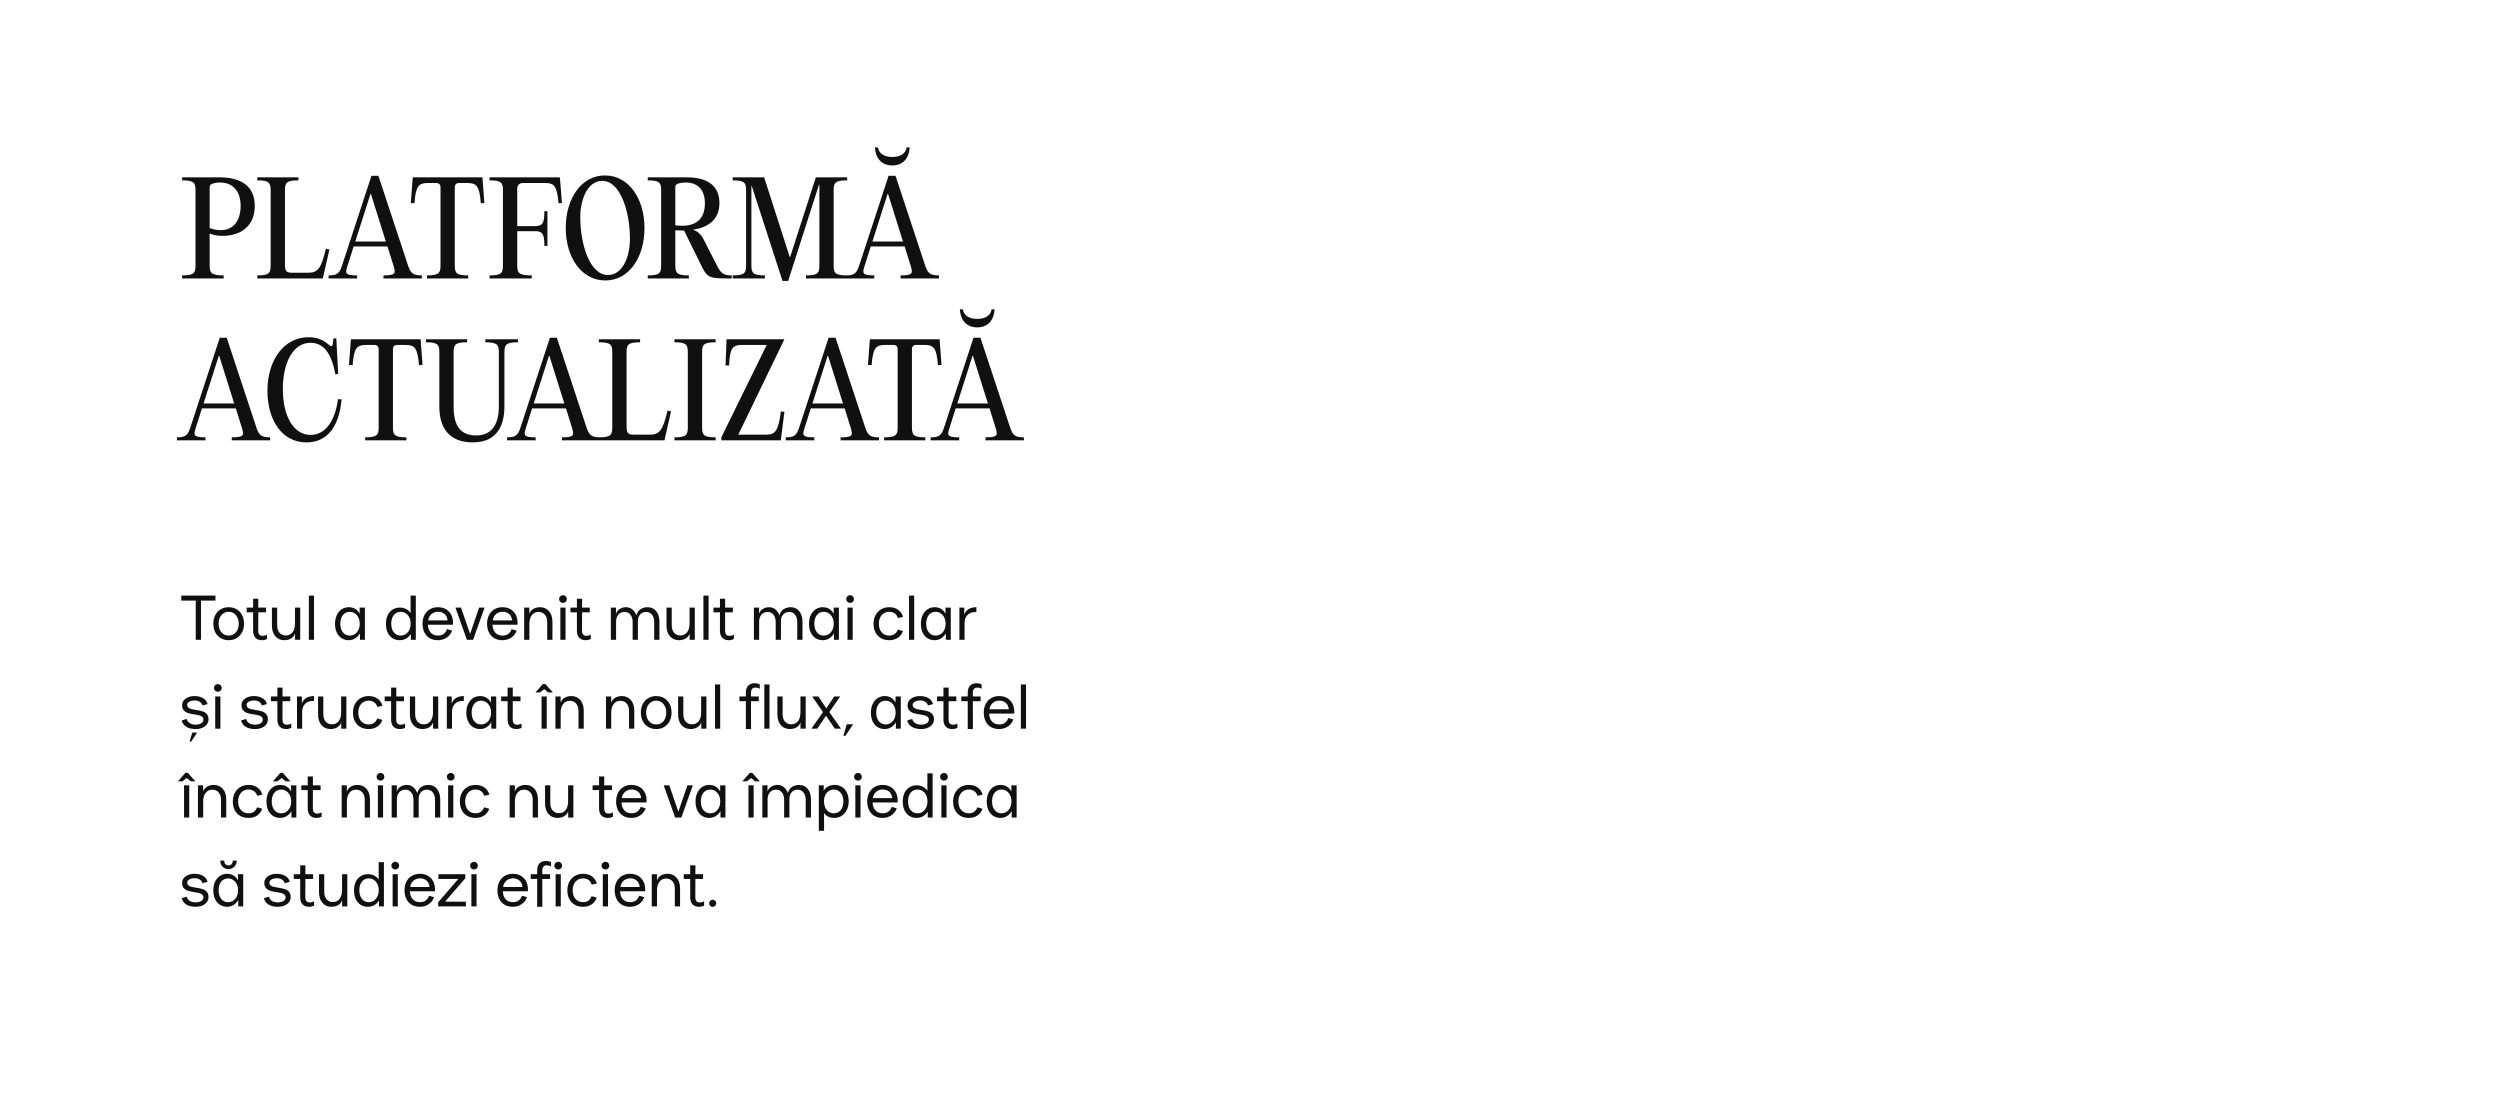 <?xml version="1.0" encoding="UTF-8"?> <svg xmlns="http://www.w3.org/2000/svg" width="1266" height="562" viewBox="0 0 1266 562" fill="none"><path d="M92.216 141V139.464C98.168 139.464 99 138.312 99 134.408V96.392C99 92.488 98.168 91.336 92.216 91.336V89.8H111.032C122.232 89.8 129.016 94.344 129.016 104.264C129.016 114.376 122.04 119.368 112.952 119.432C110.136 119.496 108.024 118.984 106.168 118.28V134.408C106.168 138.312 107.064 139.464 113.272 139.464V141H92.216ZM111.736 116.552C118.456 116.552 121.848 111.432 121.848 104.264C121.848 96.328 117.496 92.424 111.352 92.424C109.752 92.424 108.472 92.68 107.32 93.128C106.552 93.448 106.168 94.024 106.168 94.856V115.464C107.64 116.04 109.432 116.552 111.736 116.552ZM151.143 89.8V91.336C145.127 91.336 144.295 92.488 144.295 96.392V133.896C144.295 137.48 145.062 138.12 148.263 138.12H156.007C160.807 138.12 162.663 136.2 165.031 125.896L166.823 126.344L163.879 139.208L163.495 141H130.279V139.464C136.231 139.464 137.062 138.312 137.062 134.408V96.392C137.062 92.488 136.231 91.336 130.279 91.336V89.8H151.143ZM191.621 89.032L206.725 134.728C208.069 138.632 209.477 139.464 213.637 139.464V141H194.181V139.464C200.389 139.464 200.453 138.44 199.301 134.664L196.229 124.808H179.077L175.941 134.728C174.725 138.44 174.789 139.464 180.869 139.464V141H166.404V139.464C170.437 139.464 171.845 138.632 173.125 134.728L188.101 89.032H191.621ZM187.589 98.248L179.909 122.312H195.397L187.845 98.248H187.589ZM220.896 92.68H216.736C212.064 92.68 210.528 94.088 209.888 102.92L208.032 102.792L208.864 91.72L209.056 89.8H244.319L244.448 91.72L245.28 102.792L243.488 102.92C242.784 94.088 241.312 92.68 236.576 92.68H232.416C231.072 92.68 230.304 93.448 230.304 94.856V134.408C230.304 138.312 231.136 139.464 237.088 139.464V141H216.224V139.464C222.24 139.464 223.072 138.312 223.072 134.408V94.856C223.072 93.448 222.304 92.68 220.896 92.68ZM283.488 89.8L283.68 91.72L284.576 102.792L282.847 102.92C282.08 94.088 280.608 92.68 276.064 92.68H264.928C262.944 92.68 261.92 93.768 261.92 95.688V114.504H270.624C274.528 114.504 275.68 113.544 275.68 106.952H277.216V124.552H275.68C275.68 117.96 274.528 117.064 270.624 117.064H261.92V134.408C261.92 138.312 262.816 139.464 269.28 139.464V141H247.904V139.464C253.856 139.464 254.688 138.312 254.688 134.408V96.392C254.688 92.488 253.856 91.336 247.904 91.336V89.8H283.488ZM306.522 142.024C294.426 142.024 286.49 130.312 286.49 115.4C286.49 100.488 294.426 88.84 306.33 88.84C318.426 88.84 326.362 100.616 326.362 115.464C326.362 130.44 318.49 142.024 306.522 142.024ZM307.866 139.272C315.162 139.272 319.002 130.376 319.002 120.84C319.002 107.336 314.202 91.592 304.986 91.592C297.754 91.592 293.85 100.552 293.85 109.96C293.85 123.592 298.586 139.272 307.866 139.272ZM357.405 123.4L362.845 134.024C364.829 137.928 365.853 139.464 370.525 139.464V141H367.389C358.877 141 357.789 140.168 354.781 133.704L346.397 116.744H345.437C344.221 116.744 343.069 116.68 341.981 116.616V134.408C341.981 138.312 342.877 139.464 348.829 139.464V141H328.029V139.464C333.981 139.464 334.812 138.312 334.812 134.408V96.392C334.812 92.488 333.981 91.336 328.029 91.336V89.8H347.741C359.197 89.8 364.317 94.728 364.317 102.856C364.317 111.432 358.365 115.208 350.877 116.36C353.437 117.128 355.165 118.536 357.405 123.4ZM341.981 94.792V114.12C343.133 114.248 344.349 114.312 345.628 114.312C352.157 114.312 356.957 111.112 356.957 103.048C356.957 96.072 353.373 92.424 347.165 92.424C345.821 92.424 344.477 92.616 343.133 93.064C342.301 93.384 341.981 94.024 341.981 94.792ZM386.965 89.8L399.957 130.248H400.085L413.141 89.8H429.013V91.336C422.997 91.336 422.165 92.488 422.165 96.392V134.408C422.165 138.312 422.997 139.464 429.013 139.464V141H408.149V139.464C414.101 139.464 414.933 138.312 414.933 134.408V93.512H414.741L399.125 142.28H396.245L380.693 94.152H380.501V134.408C380.501 138.312 381.397 139.464 387.349 139.464V141H371.029V139.464C376.981 139.464 377.812 138.312 377.812 134.408V96.392C377.812 92.488 376.981 91.336 371.029 91.336V89.8H386.965ZM451.896 83.784C446.84 83.784 443.448 80.648 443.064 74.632H444.6C445.048 77.768 447.864 79.496 451.896 79.496C455.928 79.496 458.68 77.768 459.128 74.632H460.664C460.28 80.648 456.888 83.784 451.896 83.784ZM453.496 89.032L468.6 134.728C469.944 138.632 471.352 139.464 475.512 139.464V141H456.056V139.464C462.264 139.464 462.328 138.44 461.176 134.664L458.104 124.808H440.952L437.816 134.728C436.6 138.44 436.664 139.464 442.744 139.464V141H428.279V139.464C432.312 139.464 433.72 138.632 435 134.728L449.976 89.032H453.496ZM449.464 98.248L441.784 122.312H457.272L449.72 98.248H449.464ZM114.808 171.032L129.912 216.728C131.256 220.632 132.664 221.464 136.824 221.464V223H117.368V221.464C123.576 221.464 123.64 220.44 122.488 216.664L119.416 206.808H102.264L99.128 216.728C97.912 220.44 97.976 221.464 104.056 221.464V223H89.592V221.464C93.624 221.464 95.032 220.632 96.312 216.728L111.288 171.032H114.808ZM110.776 180.248L103.096 204.312H118.584L111.032 180.248H110.776ZM135.428 197.848C135.428 182.424 143.748 170.776 156.164 170.776C160.26 170.776 163.716 171.928 166.66 174.744C167.62 175.64 168.388 175.384 168.516 174.168L168.836 171.352H170.308L171.268 189.464H169.796C168.004 179.352 164.1 173.592 157.316 173.592C148.356 173.592 143.236 183.64 143.236 197.016C143.236 210.456 148.484 220.248 157.316 220.248C165.124 220.248 169.796 212.504 171.14 202.2H172.996C171.78 215.576 166.083 224.024 155.204 224.024C142.532 224.024 135.428 212.44 135.428 197.848ZM189.583 174.68H185.423C180.751 174.68 179.215 176.088 178.575 184.92L176.719 184.792L177.551 173.72L177.743 171.8H213.007L213.135 173.72L213.967 184.792L212.175 184.92C211.471 176.088 209.999 174.68 205.263 174.68H201.103C199.759 174.68 198.991 175.448 198.991 176.856V216.408C198.991 220.312 199.823 221.464 205.775 221.464V223H184.911V221.464C190.927 221.464 191.759 220.312 191.759 216.408V176.856C191.759 175.448 190.991 174.68 189.583 174.68ZM239.439 224.024C227.087 224.024 222.479 216.216 222.479 205.912V178.392C222.479 174.488 221.647 173.336 215.695 173.336V171.8H236.559V173.336C230.543 173.336 229.711 174.488 229.711 178.392V205.912C229.711 216.28 233.679 220.504 241.167 220.504C248.271 220.504 252.623 215.896 252.623 205.72V178.392C252.623 174.488 251.727 173.336 245.775 173.336V171.8H262.287V173.336C256.335 173.336 255.439 174.488 255.439 178.392V205.72C255.439 215.128 251.983 224.024 239.439 224.024ZM281.996 171.032L297.1 216.728C298.444 220.632 299.852 221.464 304.012 221.464V223H284.556V221.464C290.764 221.464 290.828 220.44 289.676 216.664L286.604 206.808H269.452L266.316 216.728C265.1 220.44 265.164 221.464 271.244 221.464V223H256.779V221.464C260.812 221.464 262.22 220.632 263.5 216.728L278.476 171.032H281.996ZM277.964 180.248L270.284 204.312H285.772L278.22 180.248H277.964ZM324.143 171.8V173.336C318.127 173.336 317.295 174.488 317.295 178.392V215.896C317.295 219.48 318.062 220.12 321.263 220.12H329.007C333.807 220.12 335.663 218.2 338.031 207.896L339.823 208.344L336.879 221.208L336.495 223H303.279V221.464C309.231 221.464 310.062 220.312 310.062 216.408V178.392C310.062 174.488 309.231 173.336 303.279 173.336V171.8H324.143ZM348.312 216.408V178.392C348.312 174.488 347.481 173.336 341.529 173.336V171.8H362.393V173.336C356.377 173.336 355.545 174.488 355.545 178.392V216.408C355.545 220.312 356.377 221.464 362.393 221.464V223H341.529V221.464C347.481 221.464 348.312 220.312 348.312 216.408ZM367.915 171.8H397.227L373.867 220.12H387.819C392.491 220.12 394.155 218.456 395.435 208.344L397.227 208.536L395.627 221.208L395.371 223H365.291V221.464L388.267 174.68H375.723C371.051 174.68 369.579 176.088 369.195 185.112L367.403 185.048L367.851 173.72L367.915 171.8ZM423.121 171.032L438.225 216.728C439.569 220.632 440.977 221.464 445.137 221.464V223H425.681V221.464C431.889 221.464 431.953 220.44 430.801 216.664L427.729 206.808H410.577L407.441 216.728C406.225 220.44 406.289 221.464 412.369 221.464V223H397.904V221.464C401.937 221.464 403.345 220.632 404.625 216.728L419.601 171.032H423.121ZM419.089 180.248L411.409 204.312H426.897L419.345 180.248H419.089ZM452.396 174.68H448.236C443.564 174.68 442.028 176.088 441.388 184.92L439.532 184.792L440.364 173.72L440.556 171.8H475.819L475.948 173.72L476.78 184.792L474.988 184.92C474.284 176.088 472.812 174.68 468.076 174.68H463.916C462.572 174.68 461.804 175.448 461.804 176.856V216.408C461.804 220.312 462.636 221.464 468.588 221.464V223H447.724V221.464C453.74 221.464 454.572 220.312 454.572 216.408V176.856C454.572 175.448 453.804 174.68 452.396 174.68ZM494.896 165.784C489.84 165.784 486.448 162.648 486.064 156.632H487.6C488.048 159.768 490.864 161.496 494.896 161.496C498.928 161.496 501.68 159.768 502.128 156.632H503.664C503.28 162.648 499.888 165.784 494.896 165.784ZM496.496 171.032L511.6 216.728C512.944 220.632 514.352 221.464 518.512 221.464V223H499.056V221.464C505.264 221.464 505.328 220.44 504.176 216.664L501.104 206.808H483.952L480.816 216.728C479.6 220.44 479.664 221.464 485.744 221.464V223H471.279V221.464C475.312 221.464 476.72 220.632 478 216.728L492.976 171.032H496.496ZM492.464 180.248L484.784 204.312H500.272L492.72 180.248H492.464Z" fill="#101010"></path><path d="M99.128 304.16H91.8V301.6H109.112V304.16H101.784V324H99.128V304.16ZM115.802 324.192C114.33 324.192 112.997 323.851 111.802 323.168C110.629 322.485 109.701 321.515 109.018 320.256C108.357 318.976 108.026 317.504 108.026 315.84C108.026 314.176 108.357 312.715 109.018 311.456C109.701 310.176 110.629 309.195 111.802 308.512C112.976 307.829 114.309 307.488 115.802 307.488C117.317 307.488 118.661 307.84 119.834 308.544C121.029 309.227 121.946 310.208 122.586 311.488C123.248 312.747 123.578 314.197 123.578 315.84C123.578 317.483 123.248 318.933 122.586 320.192C121.946 321.451 121.04 322.432 119.866 323.136C118.693 323.84 117.338 324.192 115.802 324.192ZM115.802 321.856C117.317 321.856 118.544 321.301 119.482 320.192C120.421 319.083 120.89 317.632 120.89 315.84C120.89 314.645 120.666 313.6 120.218 312.704C119.792 311.787 119.194 311.083 118.426 310.592C117.658 310.08 116.784 309.824 115.802 309.824C114.821 309.824 113.946 310.08 113.178 310.592C112.41 311.083 111.802 311.787 111.354 312.704C110.928 313.6 110.714 314.645 110.714 315.84C110.714 317.632 111.184 319.083 112.122 320.192C113.061 321.301 114.288 321.856 115.802 321.856ZM132.625 324.192C131.196 324.192 130.097 323.776 129.329 322.944C128.561 322.112 128.177 320.928 128.177 319.392V310.08H124.913V307.68H128.177V303.2H130.801V307.68H134.705V310.08H130.801L130.769 319.392C130.769 320.203 130.95 320.843 131.313 321.312C131.697 321.76 132.22 321.984 132.881 321.984C133.329 321.984 133.756 321.931 134.161 321.824C134.588 321.717 134.94 321.579 135.217 321.408V323.584C134.449 323.989 133.585 324.192 132.625 324.192ZM152.034 324H149.41V320.832C149.048 321.941 148.365 322.784 147.362 323.36C146.381 323.915 145.272 324.192 144.034 324.192C142.114 324.192 140.578 323.531 139.426 322.208C138.274 320.864 137.698 319.051 137.698 316.768V307.68H140.354V316.608C140.354 318.208 140.749 319.477 141.538 320.416C142.328 321.333 143.405 321.792 144.77 321.792C146.178 321.792 147.298 321.259 148.13 320.192C148.962 319.104 149.378 317.653 149.378 315.84V307.68H152.034V324ZM156.396 301.6H159.02V324H156.396V301.6ZM176.597 324.192C175.295 324.192 174.111 323.872 173.045 323.232C171.999 322.571 171.167 321.611 170.549 320.352C169.951 319.093 169.653 317.589 169.653 315.84C169.653 314.197 169.951 312.747 170.549 311.488C171.146 310.229 171.967 309.248 173.013 308.544C174.079 307.84 175.274 307.488 176.597 307.488C177.898 307.488 179.018 307.787 179.957 308.384C180.895 308.981 181.621 309.792 182.133 310.816V307.68H184.789V324H182.293V320.736C181.717 321.76 180.938 322.592 179.957 323.232C178.997 323.872 177.877 324.192 176.597 324.192ZM177.109 321.856C178.047 321.856 178.901 321.611 179.669 321.12C180.437 320.608 181.045 319.904 181.493 319.008C181.941 318.112 182.165 317.077 182.165 315.904C182.165 314.688 181.941 313.621 181.493 312.704C181.045 311.787 180.437 311.083 179.669 310.592C178.901 310.08 178.047 309.824 177.109 309.824C175.658 309.824 174.495 310.379 173.621 311.488C172.767 312.576 172.341 314.027 172.341 315.84C172.341 317.653 172.778 319.115 173.653 320.224C174.527 321.312 175.679 321.856 177.109 321.856ZM202.378 324.192C201.077 324.192 199.893 323.872 198.826 323.232C197.781 322.571 196.949 321.621 196.33 320.384C195.733 319.125 195.434 317.632 195.434 315.904C195.434 314.24 195.722 312.789 196.298 311.552C196.895 310.315 197.727 309.365 198.794 308.704C199.861 308.021 201.098 307.68 202.506 307.68C203.722 307.68 204.799 307.936 205.738 308.448C206.698 308.939 207.423 309.621 207.914 310.496V301.6H210.57V324H208.074V321.024C207.498 321.963 206.719 322.731 205.738 323.328C204.778 323.904 203.658 324.192 202.378 324.192ZM202.89 321.856C203.829 321.856 204.682 321.611 205.45 321.12C206.218 320.608 206.826 319.893 207.274 318.976C207.722 318.059 207.946 317.003 207.946 315.808C207.946 314.613 207.722 313.568 207.274 312.672C206.826 311.755 206.218 311.051 205.45 310.56C204.682 310.069 203.818 309.824 202.858 309.824C201.429 309.824 200.277 310.379 199.402 311.488C198.549 312.576 198.122 314.027 198.122 315.84C198.122 317.653 198.559 319.115 199.434 320.224C200.309 321.312 201.461 321.856 202.89 321.856ZM221.74 324.192C220.14 324.192 218.753 323.851 217.58 323.168C216.406 322.464 215.51 321.483 214.892 320.224C214.273 318.965 213.964 317.504 213.964 315.84C213.964 314.197 214.284 312.747 214.924 311.488C215.585 310.208 216.502 309.227 217.676 308.544C218.849 307.84 220.193 307.488 221.708 307.488C223.393 307.488 224.812 307.851 225.964 308.576C227.116 309.28 227.98 310.24 228.556 311.456C229.132 312.651 229.42 313.973 229.42 315.424C229.42 315.829 229.409 316.139 229.388 316.352H216.716C216.716 317.888 217.153 319.189 218.028 320.256C218.924 321.323 220.193 321.856 221.836 321.856C222.966 321.856 223.916 321.579 224.684 321.024C225.473 320.448 226.038 319.637 226.38 318.592L228.94 319.328C228.449 320.8 227.542 321.984 226.22 322.88C224.918 323.755 223.425 324.192 221.74 324.192ZM226.636 314.176C226.508 312.789 226.006 311.712 225.132 310.944C224.257 310.176 223.126 309.792 221.74 309.792C220.95 309.792 220.193 309.973 219.468 310.336C218.764 310.677 218.177 311.189 217.708 311.872C217.238 312.533 216.961 313.301 216.876 314.176H226.636ZM236.424 324L230.632 307.68H233.448L238.056 321.024L242.632 307.68H245.384L239.592 324H236.424ZM254.427 324.192C252.827 324.192 251.441 323.851 250.267 323.168C249.094 322.464 248.198 321.483 247.579 320.224C246.961 318.965 246.651 317.504 246.651 315.84C246.651 314.197 246.971 312.747 247.611 311.488C248.273 310.208 249.19 309.227 250.363 308.544C251.537 307.84 252.881 307.488 254.395 307.488C256.081 307.488 257.499 307.851 258.651 308.576C259.803 309.28 260.667 310.24 261.243 311.456C261.819 312.651 262.107 313.973 262.107 315.424C262.107 315.829 262.097 316.139 262.075 316.352H249.403C249.403 317.888 249.841 319.189 250.715 320.256C251.611 321.323 252.881 321.856 254.523 321.856C255.654 321.856 256.603 321.579 257.371 321.024C258.161 320.448 258.726 319.637 259.067 318.592L261.627 319.328C261.137 320.8 260.23 321.984 258.907 322.88C257.606 323.755 256.113 324.192 254.427 324.192ZM259.323 314.176C259.195 312.789 258.694 311.712 257.819 310.944C256.945 310.176 255.814 309.792 254.427 309.792C253.638 309.792 252.881 309.973 252.155 310.336C251.451 310.677 250.865 311.189 250.395 311.872C249.926 312.533 249.649 313.301 249.563 314.176H259.323ZM265.427 307.68H268.051V310.848C268.413 309.739 269.085 308.907 270.067 308.352C271.069 307.776 272.189 307.488 273.427 307.488C275.347 307.488 276.883 308.16 278.035 309.504C279.187 310.827 279.763 312.629 279.763 314.912V324H277.107V315.072C277.107 313.472 276.712 312.213 275.923 311.296C275.133 310.357 274.056 309.888 272.691 309.888C271.283 309.888 270.163 310.432 269.331 311.52C268.499 312.587 268.083 314.027 268.083 315.84V324H265.427V307.68ZM283.771 307.68H286.395V324H283.771V307.68ZM285.083 305.312C284.549 305.312 284.091 305.131 283.707 304.768C283.323 304.384 283.131 303.915 283.131 303.36C283.131 302.805 283.323 302.347 283.707 301.984C284.091 301.6 284.549 301.408 285.083 301.408C285.637 301.408 286.096 301.6 286.459 301.984C286.843 302.347 287.035 302.805 287.035 303.36C287.035 303.936 286.843 304.405 286.459 304.768C286.096 305.131 285.637 305.312 285.083 305.312ZM296.594 324.192C295.164 324.192 294.066 323.776 293.298 322.944C292.53 322.112 292.146 320.928 292.146 319.392V310.08H288.882V307.68H292.146V303.2H294.77V307.68H298.674V310.08H294.77L294.738 319.392C294.738 320.203 294.919 320.843 295.282 321.312C295.666 321.76 296.188 321.984 296.85 321.984C297.298 321.984 297.724 321.931 298.13 321.824C298.556 321.717 298.908 321.579 299.186 321.408V323.584C298.418 323.989 297.554 324.192 296.594 324.192ZM309.333 307.68H311.957V310.848C312.298 309.739 312.938 308.907 313.877 308.352C314.816 307.776 315.872 307.488 317.045 307.488C318.261 307.488 319.306 307.851 320.181 308.576C321.077 309.28 321.77 310.293 322.261 311.616C322.73 310.08 323.477 309.013 324.501 308.416C325.546 307.797 326.698 307.488 327.957 307.488C329.792 307.488 331.242 308.16 332.309 309.504C333.397 310.827 333.941 312.629 333.941 314.912V324H331.285V315.072C331.285 313.472 330.912 312.213 330.165 311.296C329.44 310.357 328.448 309.888 327.189 309.888C326.016 309.888 325.024 310.304 324.213 311.136C323.424 311.968 323.029 313.077 323.029 314.464V324H320.373V315.072C320.373 313.472 320 312.213 319.253 311.296C318.528 310.357 317.536 309.888 316.277 309.888C314.976 309.888 313.93 310.347 313.141 311.264C312.373 312.16 311.989 313.365 311.989 314.88V324H309.333V307.68ZM351.847 324H349.223V320.832C348.86 321.941 348.177 322.784 347.175 323.36C346.193 323.915 345.084 324.192 343.847 324.192C341.927 324.192 340.391 323.531 339.239 322.208C338.087 320.864 337.511 319.051 337.511 316.768V307.68H340.167V316.608C340.167 318.208 340.561 319.477 341.351 320.416C342.14 321.333 343.217 321.792 344.583 321.792C345.991 321.792 347.111 321.259 347.943 320.192C348.775 319.104 349.191 317.653 349.191 315.84V307.68H351.847V324ZM356.208 301.6H358.832V324H356.208V301.6ZM369.031 324.192C367.602 324.192 366.503 323.776 365.735 322.944C364.967 322.112 364.583 320.928 364.583 319.392V310.08H361.319V307.68H364.583V303.2H367.207V307.68H371.111V310.08H367.207L367.175 319.392C367.175 320.203 367.357 320.843 367.719 321.312C368.103 321.76 368.626 321.984 369.287 321.984C369.735 321.984 370.162 321.931 370.567 321.824C370.994 321.717 371.346 321.579 371.623 321.408V323.584C370.855 323.989 369.991 324.192 369.031 324.192ZM381.771 307.68H384.395V310.848C384.736 309.739 385.376 308.907 386.315 308.352C387.253 307.776 388.309 307.488 389.483 307.488C390.699 307.488 391.744 307.851 392.619 308.576C393.515 309.28 394.208 310.293 394.699 311.616C395.168 310.08 395.915 309.013 396.939 308.416C397.984 307.797 399.136 307.488 400.395 307.488C402.229 307.488 403.68 308.16 404.747 309.504C405.835 310.827 406.379 312.629 406.379 314.912V324H403.723V315.072C403.723 313.472 403.349 312.213 402.603 311.296C401.877 310.357 400.885 309.888 399.627 309.888C398.453 309.888 397.461 310.304 396.651 311.136C395.861 311.968 395.467 313.077 395.467 314.464V324H392.811V315.072C392.811 313.472 392.437 312.213 391.691 311.296C390.965 310.357 389.973 309.888 388.715 309.888C387.413 309.888 386.368 310.347 385.579 311.264C384.811 312.16 384.427 313.365 384.427 314.88V324H381.771V307.68ZM416.628 324.192C415.327 324.192 414.143 323.872 413.076 323.232C412.031 322.571 411.199 321.611 410.58 320.352C409.983 319.093 409.684 317.589 409.684 315.84C409.684 314.197 409.983 312.747 410.58 311.488C411.177 310.229 411.999 309.248 413.044 308.544C414.111 307.84 415.305 307.488 416.628 307.488C417.929 307.488 419.049 307.787 419.988 308.384C420.927 308.981 421.652 309.792 422.164 310.816V307.68H424.82V324H422.324V320.736C421.748 321.76 420.969 322.592 419.988 323.232C419.028 323.872 417.908 324.192 416.628 324.192ZM417.14 321.856C418.079 321.856 418.932 321.611 419.7 321.12C420.468 320.608 421.076 319.904 421.524 319.008C421.972 318.112 422.196 317.077 422.196 315.904C422.196 314.688 421.972 313.621 421.524 312.704C421.076 311.787 420.468 311.083 419.7 310.592C418.932 310.08 418.079 309.824 417.14 309.824C415.689 309.824 414.527 310.379 413.652 311.488C412.799 312.576 412.372 314.027 412.372 315.84C412.372 317.653 412.809 319.115 413.684 320.224C414.559 321.312 415.711 321.856 417.14 321.856ZM429.177 307.68H431.801V324H429.177V307.68ZM430.489 305.312C429.955 305.312 429.497 305.131 429.113 304.768C428.729 304.384 428.537 303.915 428.537 303.36C428.537 302.805 428.729 302.347 429.113 301.984C429.497 301.6 429.955 301.408 430.489 301.408C431.043 301.408 431.502 301.6 431.865 301.984C432.249 302.347 432.441 302.805 432.441 303.36C432.441 303.936 432.249 304.405 431.865 304.768C431.502 305.131 431.043 305.312 430.489 305.312ZM450.274 324.192C448.717 324.192 447.341 323.861 446.146 323.2C444.951 322.517 444.023 321.557 443.362 320.32C442.701 319.061 442.37 317.579 442.37 315.872C442.37 314.229 442.701 312.779 443.362 311.52C444.045 310.24 444.983 309.248 446.178 308.544C447.394 307.84 448.781 307.488 450.338 307.488C452.13 307.488 453.623 307.925 454.818 308.8C456.034 309.653 456.866 310.859 457.314 312.416L454.69 312.992C454.413 311.989 453.89 311.211 453.122 310.656C452.375 310.101 451.437 309.824 450.306 309.824C448.749 309.824 447.479 310.379 446.498 311.488C445.538 312.597 445.058 314.059 445.058 315.872C445.058 317.685 445.538 319.136 446.498 320.224C447.479 321.312 448.749 321.856 450.306 321.856C451.394 321.856 452.311 321.589 453.058 321.056C453.805 320.501 454.338 319.755 454.658 318.816L457.25 319.552C456.759 321.003 455.906 322.144 454.69 322.976C453.474 323.787 452.002 324.192 450.274 324.192ZM460.333 301.6H462.957V324H460.333V301.6ZM473.284 324.192C471.983 324.192 470.799 323.872 469.732 323.232C468.687 322.571 467.855 321.611 467.236 320.352C466.639 319.093 466.34 317.589 466.34 315.84C466.34 314.197 466.639 312.747 467.236 311.488C467.834 310.229 468.655 309.248 469.7 308.544C470.767 307.84 471.962 307.488 473.284 307.488C474.586 307.488 475.706 307.787 476.644 308.384C477.583 308.981 478.308 309.792 478.82 310.816V307.68H481.476V324H478.98V320.736C478.404 321.76 477.626 322.592 476.644 323.232C475.684 323.872 474.564 324.192 473.284 324.192ZM473.796 321.856C474.735 321.856 475.588 321.611 476.356 321.12C477.124 320.608 477.732 319.904 478.18 319.008C478.628 318.112 478.852 317.077 478.852 315.904C478.852 314.688 478.628 313.621 478.18 312.704C477.732 311.787 477.124 311.083 476.356 310.592C475.588 310.08 474.735 309.824 473.796 309.824C472.346 309.824 471.183 310.379 470.308 311.488C469.455 312.576 469.028 314.027 469.028 315.84C469.028 317.653 469.466 319.115 470.34 320.224C471.215 321.312 472.367 321.856 473.796 321.856ZM485.833 307.68H488.297V311.168C488.873 309.824 489.684 308.875 490.729 308.32C491.774 307.765 493.012 307.488 494.441 307.488V309.952C492.542 309.867 491.07 310.325 490.025 311.328C488.98 312.331 488.457 313.728 488.457 315.52V324H485.833V307.68ZM99.064 369.192C97.187 369.192 95.619 368.819 94.36 368.072C93.123 367.304 92.344 366.227 92.024 364.84L94.584 364.072C94.755 364.925 95.235 365.619 96.024 366.152C96.835 366.685 97.848 366.952 99.064 366.952C100.237 366.952 101.187 366.728 101.912 366.28C102.637 365.811 103 365.203 103 364.456C103 363.837 102.797 363.357 102.392 363.016C102.008 362.675 101.517 362.429 100.92 362.28C100.323 362.109 99.512 361.949 98.488 361.8C97.123 361.587 96.024 361.352 95.192 361.096C94.381 360.84 93.677 360.392 93.08 359.752C92.504 359.112 92.216 358.216 92.216 357.064C92.216 356.189 92.483 355.411 93.016 354.728C93.571 354.024 94.317 353.48 95.256 353.096C96.216 352.691 97.283 352.488 98.456 352.488C100.184 352.488 101.635 352.84 102.808 353.544C104.003 354.227 104.771 355.229 105.112 356.552L102.52 357.256C102.349 356.509 101.912 355.901 101.208 355.432C100.504 354.963 99.64 354.728 98.616 354.728C97.507 354.728 96.589 354.941 95.864 355.368C95.16 355.773 94.808 356.275 94.808 356.872C94.808 357.491 95 357.971 95.384 358.312C95.789 358.653 96.291 358.909 96.888 359.08C97.485 359.229 98.296 359.379 99.32 359.528C100.685 359.741 101.773 359.976 102.584 360.232C103.416 360.488 104.12 360.936 104.696 361.576C105.293 362.216 105.592 363.112 105.592 364.264C105.592 365.224 105.315 366.077 104.76 366.824C104.205 367.571 103.427 368.157 102.424 368.584C101.443 368.989 100.323 369.192 99.064 369.192ZM95.992 375.56L97.368 370.984H99.864L96.792 375.56H95.992ZM108.989 352.68H111.613V369H108.989V352.68ZM110.301 350.312C109.768 350.312 109.309 350.131 108.925 349.768C108.541 349.384 108.349 348.915 108.349 348.36C108.349 347.805 108.541 347.347 108.925 346.984C109.309 346.6 109.768 346.408 110.301 346.408C110.856 346.408 111.315 346.6 111.677 346.984C112.061 347.347 112.253 347.805 112.253 348.36C112.253 348.936 112.061 349.405 111.677 349.768C111.315 350.131 110.856 350.312 110.301 350.312ZM129.127 369.192C127.249 369.192 125.681 368.819 124.423 368.072C123.185 367.304 122.407 366.227 122.087 364.84L124.647 364.072C124.817 364.925 125.297 365.619 126.087 366.152C126.897 366.685 127.911 366.952 129.127 366.952C130.3 366.952 131.249 366.728 131.975 366.28C132.7 365.811 133.063 365.203 133.063 364.456C133.063 363.837 132.86 363.357 132.455 363.016C132.071 362.675 131.58 362.429 130.983 362.28C130.385 362.109 129.575 361.949 128.551 361.8C127.185 361.587 126.087 361.352 125.255 361.096C124.444 360.84 123.74 360.392 123.143 359.752C122.567 359.112 122.279 358.216 122.279 357.064C122.279 356.189 122.545 355.411 123.079 354.728C123.633 354.024 124.38 353.48 125.319 353.096C126.279 352.691 127.345 352.488 128.519 352.488C130.247 352.488 131.697 352.84 132.871 353.544C134.065 354.227 134.833 355.229 135.175 356.552L132.583 357.256C132.412 356.509 131.975 355.901 131.271 355.432C130.567 354.963 129.703 354.728 128.679 354.728C127.569 354.728 126.652 354.941 125.927 355.368C125.223 355.773 124.871 356.275 124.871 356.872C124.871 357.491 125.063 357.971 125.447 358.312C125.852 358.653 126.353 358.909 126.951 359.08C127.548 359.229 128.359 359.379 129.383 359.528C130.748 359.741 131.836 359.976 132.647 360.232C133.479 360.488 134.183 360.936 134.759 361.576C135.356 362.216 135.655 363.112 135.655 364.264C135.655 365.224 135.377 366.077 134.823 366.824C134.268 367.571 133.489 368.157 132.487 368.584C131.505 368.989 130.385 369.192 129.127 369.192ZM144.906 369.192C143.477 369.192 142.378 368.776 141.61 367.944C140.842 367.112 140.458 365.928 140.458 364.392V355.08H137.194V352.68H140.458V348.2H143.082V352.68H146.986V355.08H143.082L143.05 364.392C143.05 365.203 143.232 365.843 143.594 366.312C143.978 366.76 144.501 366.984 145.162 366.984C145.61 366.984 146.037 366.931 146.442 366.824C146.869 366.717 147.221 366.579 147.498 366.408V368.584C146.73 368.989 145.866 369.192 144.906 369.192ZM150.396 352.68H152.86V356.168C153.436 354.824 154.246 353.875 155.292 353.32C156.337 352.765 157.574 352.488 159.004 352.488V354.952C157.105 354.867 155.633 355.325 154.588 356.328C153.542 357.331 153.02 358.728 153.02 360.52V369H150.396V352.68ZM175.409 369H172.785V365.832C172.423 366.941 171.74 367.784 170.737 368.36C169.756 368.915 168.647 369.192 167.409 369.192C165.489 369.192 163.953 368.531 162.801 367.208C161.649 365.864 161.073 364.051 161.073 361.768V352.68H163.729V361.608C163.729 363.208 164.124 364.477 164.913 365.416C165.703 366.333 166.78 366.792 168.145 366.792C169.553 366.792 170.673 366.259 171.505 365.192C172.337 364.104 172.753 362.653 172.753 360.84V352.68H175.409V369ZM186.649 369.192C185.092 369.192 183.716 368.861 182.521 368.2C181.326 367.517 180.398 366.557 179.737 365.32C179.076 364.061 178.745 362.579 178.745 360.872C178.745 359.229 179.076 357.779 179.737 356.52C180.42 355.24 181.358 354.248 182.553 353.544C183.769 352.84 185.156 352.488 186.713 352.488C188.505 352.488 189.998 352.925 191.193 353.8C192.409 354.653 193.241 355.859 193.689 357.416L191.065 357.992C190.788 356.989 190.265 356.211 189.497 355.656C188.75 355.101 187.812 354.824 186.681 354.824C185.124 354.824 183.854 355.379 182.873 356.488C181.913 357.597 181.433 359.059 181.433 360.872C181.433 362.685 181.913 364.136 182.873 365.224C183.854 366.312 185.124 366.856 186.681 366.856C187.769 366.856 188.686 366.589 189.433 366.056C190.18 365.501 190.713 364.755 191.033 363.816L193.625 364.552C193.134 366.003 192.281 367.144 191.065 367.976C189.849 368.787 188.377 369.192 186.649 369.192ZM202.5 369.192C201.071 369.192 199.972 368.776 199.204 367.944C198.436 367.112 198.052 365.928 198.052 364.392V355.08H194.788V352.68H198.052V348.2H200.676V352.68H204.58V355.08H200.676L200.644 364.392C200.644 365.203 200.825 365.843 201.188 366.312C201.572 366.76 202.095 366.984 202.756 366.984C203.204 366.984 203.631 366.931 204.036 366.824C204.463 366.717 204.815 366.579 205.092 366.408V368.584C204.324 368.989 203.46 369.192 202.5 369.192ZM221.909 369H219.285V365.832C218.923 366.941 218.24 367.784 217.237 368.36C216.256 368.915 215.147 369.192 213.909 369.192C211.989 369.192 210.453 368.531 209.301 367.208C208.149 365.864 207.573 364.051 207.573 361.768V352.68H210.229V361.608C210.229 363.208 210.624 364.477 211.413 365.416C212.203 366.333 213.28 366.792 214.645 366.792C216.053 366.792 217.173 366.259 218.005 365.192C218.837 364.104 219.253 362.653 219.253 360.84V352.68H221.909V369ZM226.271 352.68H228.735V356.168C229.311 354.824 230.121 353.875 231.167 353.32C232.212 352.765 233.449 352.488 234.879 352.488V354.952C232.98 354.867 231.508 355.325 230.463 356.328C229.417 357.331 228.895 358.728 228.895 360.52V369H226.271V352.68ZM243.097 369.192C241.795 369.192 240.611 368.872 239.545 368.232C238.499 367.571 237.667 366.611 237.049 365.352C236.451 364.093 236.153 362.589 236.153 360.84C236.153 359.197 236.451 357.747 237.049 356.488C237.646 355.229 238.467 354.248 239.513 353.544C240.579 352.84 241.774 352.488 243.097 352.488C244.398 352.488 245.518 352.787 246.457 353.384C247.395 353.981 248.121 354.792 248.633 355.816V352.68H251.289V369H248.793V365.736C248.217 366.76 247.438 367.592 246.457 368.232C245.497 368.872 244.377 369.192 243.097 369.192ZM243.609 366.856C244.547 366.856 245.401 366.611 246.169 366.12C246.937 365.608 247.545 364.904 247.993 364.008C248.441 363.112 248.665 362.077 248.665 360.904C248.665 359.688 248.441 358.621 247.993 357.704C247.545 356.787 246.937 356.083 246.169 355.592C245.401 355.08 244.547 354.824 243.609 354.824C242.158 354.824 240.995 355.379 240.121 356.488C239.267 357.576 238.841 359.027 238.841 360.84C238.841 362.653 239.278 364.115 240.153 365.224C241.027 366.312 242.179 366.856 243.609 366.856ZM261.5 369.192C260.071 369.192 258.972 368.776 258.204 367.944C257.436 367.112 257.052 365.928 257.052 364.392V355.08H253.788V352.68H257.052V348.2H259.676V352.68H263.58V355.08H259.676L259.644 364.392C259.644 365.203 259.825 365.843 260.188 366.312C260.572 366.76 261.095 366.984 261.756 366.984C262.204 366.984 262.631 366.931 263.036 366.824C263.463 366.717 263.815 366.579 264.092 366.408V368.584C263.324 368.989 262.46 369.192 261.5 369.192ZM274.239 369V352.68H276.863V369H274.239ZM271.135 350.664H273.407L275.583 349L277.695 350.664H279.967L276.159 346.376H274.911L271.135 350.664ZM281.271 352.68H283.895V355.848C284.257 354.739 284.929 353.907 285.911 353.352C286.913 352.776 288.033 352.488 289.271 352.488C291.191 352.488 292.727 353.16 293.879 354.504C295.031 355.827 295.607 357.629 295.607 359.912V369H292.951V360.072C292.951 358.472 292.556 357.213 291.767 356.296C290.977 355.357 289.9 354.888 288.535 354.888C287.127 354.888 286.007 355.432 285.175 356.52C284.343 357.587 283.927 359.027 283.927 360.84V369H281.271V352.68ZM306.864 352.68H309.488V355.848C309.851 354.739 310.523 353.907 311.504 353.352C312.507 352.776 313.627 352.488 314.864 352.488C316.784 352.488 318.32 353.16 319.472 354.504C320.624 355.827 321.2 357.629 321.2 359.912V369H318.544V360.072C318.544 358.472 318.15 357.213 317.36 356.296C316.571 355.357 315.494 354.888 314.128 354.888C312.72 354.888 311.6 355.432 310.768 356.52C309.936 357.587 309.52 359.027 309.52 360.84V369H306.864V352.68ZM332.302 369.192C330.83 369.192 329.497 368.851 328.302 368.168C327.129 367.485 326.201 366.515 325.518 365.256C324.857 363.976 324.526 362.504 324.526 360.84C324.526 359.176 324.857 357.715 325.518 356.456C326.201 355.176 327.129 354.195 328.302 353.512C329.476 352.829 330.809 352.488 332.302 352.488C333.817 352.488 335.161 352.84 336.334 353.544C337.529 354.227 338.446 355.208 339.086 356.488C339.748 357.747 340.078 359.197 340.078 360.84C340.078 362.483 339.748 363.933 339.086 365.192C338.446 366.451 337.54 367.432 336.366 368.136C335.193 368.84 333.838 369.192 332.302 369.192ZM332.302 366.856C333.817 366.856 335.044 366.301 335.982 365.192C336.921 364.083 337.39 362.632 337.39 360.84C337.39 359.645 337.166 358.6 336.718 357.704C336.292 356.787 335.694 356.083 334.926 355.592C334.158 355.08 333.284 354.824 332.302 354.824C331.321 354.824 330.446 355.08 329.678 355.592C328.91 356.083 328.302 356.787 327.854 357.704C327.428 358.6 327.214 359.645 327.214 360.84C327.214 362.632 327.684 364.083 328.622 365.192C329.561 366.301 330.788 366.856 332.302 366.856ZM357.722 369H355.098V365.832C354.735 366.941 354.052 367.784 353.05 368.36C352.068 368.915 350.959 369.192 349.722 369.192C347.802 369.192 346.266 368.531 345.114 367.208C343.962 365.864 343.386 364.051 343.386 361.768V352.68H346.042V361.608C346.042 363.208 346.436 364.477 347.226 365.416C348.015 366.333 349.092 366.792 350.458 366.792C351.866 366.792 352.986 366.259 353.818 365.192C354.65 364.104 355.066 362.653 355.066 360.84V352.68H357.722V369ZM362.083 346.6H364.707V369H362.083V346.6ZM382.156 345.992C383.116 345.992 383.98 346.195 384.748 346.6V348.776C384.471 348.605 384.119 348.467 383.692 348.36C383.287 348.253 382.86 348.2 382.412 348.2C381.751 348.2 381.228 348.435 380.844 348.904C380.482 349.352 380.3 349.981 380.3 350.792V352.68H384.236V355.08H380.3L380.332 369.192H377.708V355.08H374.444V352.68H377.708V350.792C377.708 349.256 378.092 348.072 378.86 347.24C379.628 346.408 380.727 345.992 382.156 345.992ZM387.052 346.6H389.676V369H387.052V346.6ZM408.003 369H405.379V365.832C405.016 366.941 404.334 367.784 403.331 368.36C402.35 368.915 401.24 369.192 400.003 369.192C398.083 369.192 396.547 368.531 395.395 367.208C394.243 365.864 393.667 364.051 393.667 361.768V352.68H396.323V361.608C396.323 363.208 396.718 364.477 397.507 365.416C398.296 366.333 399.374 366.792 400.739 366.792C402.147 366.792 403.267 366.259 404.099 365.192C404.931 364.104 405.347 362.653 405.347 360.84V352.68H408.003V369ZM410.88 369L416.768 360.616L411.296 352.68H414.432L418.432 358.728L422.496 352.68H425.472L419.968 360.616L425.888 369H422.752L418.304 362.44L413.856 369H410.88ZM427.063 372.616L428.823 366.76H432.023L428.119 372.616H427.063ZM447.972 369.192C446.67 369.192 445.486 368.872 444.42 368.232C443.374 367.571 442.542 366.611 441.924 365.352C441.326 364.093 441.028 362.589 441.028 360.84C441.028 359.197 441.326 357.747 441.924 356.488C442.521 355.229 443.342 354.248 444.388 353.544C445.454 352.84 446.649 352.488 447.972 352.488C449.273 352.488 450.393 352.787 451.332 353.384C452.27 353.981 452.996 354.792 453.508 355.816V352.68H456.164V369H453.668V365.736C453.092 366.76 452.313 367.592 451.332 368.232C450.372 368.872 449.252 369.192 447.972 369.192ZM448.484 366.856C449.422 366.856 450.276 366.611 451.044 366.12C451.812 365.608 452.42 364.904 452.868 364.008C453.316 363.112 453.54 362.077 453.54 360.904C453.54 359.688 453.316 358.621 452.868 357.704C452.42 356.787 451.812 356.083 451.044 355.592C450.276 355.08 449.422 354.824 448.484 354.824C447.033 354.824 445.87 355.379 444.996 356.488C444.142 357.576 443.716 359.027 443.716 360.84C443.716 362.653 444.153 364.115 445.028 365.224C445.902 366.312 447.054 366.856 448.484 366.856ZM466.439 369.192C464.562 369.192 462.994 368.819 461.735 368.072C460.498 367.304 459.719 366.227 459.399 364.84L461.959 364.072C462.13 364.925 462.61 365.619 463.399 366.152C464.21 366.685 465.223 366.952 466.439 366.952C467.612 366.952 468.562 366.728 469.287 366.28C470.012 365.811 470.375 365.203 470.375 364.456C470.375 363.837 470.172 363.357 469.767 363.016C469.383 362.675 468.892 362.429 468.295 362.28C467.698 362.109 466.887 361.949 465.863 361.8C464.498 361.587 463.399 361.352 462.567 361.096C461.756 360.84 461.052 360.392 460.455 359.752C459.879 359.112 459.591 358.216 459.591 357.064C459.591 356.189 459.858 355.411 460.391 354.728C460.946 354.024 461.692 353.48 462.631 353.096C463.591 352.691 464.658 352.488 465.831 352.488C467.559 352.488 469.01 352.84 470.183 353.544C471.378 354.227 472.146 355.229 472.487 356.552L469.895 357.256C469.724 356.509 469.287 355.901 468.583 355.432C467.879 354.963 467.015 354.728 465.991 354.728C464.882 354.728 463.964 354.941 463.239 355.368C462.535 355.773 462.183 356.275 462.183 356.872C462.183 357.491 462.375 357.971 462.759 358.312C463.164 358.653 463.666 358.909 464.263 359.08C464.86 359.229 465.671 359.379 466.695 359.528C468.06 359.741 469.148 359.976 469.959 360.232C470.791 360.488 471.495 360.936 472.071 361.576C472.668 362.216 472.967 363.112 472.967 364.264C472.967 365.224 472.69 366.077 472.135 366.824C471.58 367.571 470.802 368.157 469.799 368.584C468.818 368.989 467.698 369.192 466.439 369.192ZM482.219 369.192C480.789 369.192 479.691 368.776 478.923 367.944C478.155 367.112 477.771 365.928 477.771 364.392V355.08H474.507V352.68H477.771V348.2H480.395V352.68H484.299V355.08H480.395L480.363 364.392C480.363 365.203 480.544 365.843 480.907 366.312C481.291 366.76 481.813 366.984 482.475 366.984C482.923 366.984 483.349 366.931 483.755 366.824C484.181 366.717 484.533 366.579 484.811 366.408V368.584C484.043 368.989 483.179 369.192 482.219 369.192ZM494.5 345.992C495.46 345.992 496.324 346.195 497.092 346.6V348.776C496.815 348.605 496.463 348.467 496.036 348.36C495.631 348.253 495.204 348.2 494.756 348.2C494.095 348.2 493.572 348.435 493.188 348.904C492.825 349.352 492.644 349.981 492.644 350.792V352.68H496.58V355.08H492.644L492.676 369.192H490.052V355.08H486.788V352.68H490.052V350.792C490.052 349.256 490.436 348.072 491.204 347.24C491.972 346.408 493.071 345.992 494.5 345.992ZM505.959 369.192C504.359 369.192 502.972 368.851 501.799 368.168C500.625 367.464 499.729 366.483 499.111 365.224C498.492 363.965 498.183 362.504 498.183 360.84C498.183 359.197 498.503 357.747 499.143 356.488C499.804 355.208 500.721 354.227 501.895 353.544C503.068 352.84 504.412 352.488 505.927 352.488C507.612 352.488 509.031 352.851 510.183 353.576C511.335 354.28 512.199 355.24 512.775 356.456C513.351 357.651 513.639 358.973 513.639 360.424C513.639 360.829 513.628 361.139 513.607 361.352H500.935C500.935 362.888 501.372 364.189 502.247 365.256C503.143 366.323 504.412 366.856 506.055 366.856C507.185 366.856 508.135 366.579 508.903 366.024C509.692 365.448 510.257 364.637 510.599 363.592L513.159 364.328C512.668 365.8 511.761 366.984 510.439 367.88C509.137 368.755 507.644 369.192 505.959 369.192ZM510.855 359.176C510.727 357.789 510.225 356.712 509.351 355.944C508.476 355.176 507.345 354.792 505.959 354.792C505.169 354.792 504.412 354.973 503.687 355.336C502.983 355.677 502.396 356.189 501.927 356.872C501.457 357.533 501.18 358.301 501.095 359.176H510.855ZM516.958 346.6H519.582V369H516.958V346.6ZM93.208 414V397.68H95.832V414H93.208ZM90.104 395.664H92.376L94.552 394L96.664 395.664H98.936L95.128 391.376H93.88L90.104 395.664ZM100.239 397.68H102.863V400.848C103.226 399.739 103.898 398.907 104.879 398.352C105.882 397.776 107.002 397.488 108.239 397.488C110.159 397.488 111.695 398.16 112.847 399.504C113.999 400.827 114.575 402.629 114.575 404.912V414H111.919V405.072C111.919 403.472 111.525 402.213 110.735 401.296C109.946 400.357 108.869 399.888 107.503 399.888C106.095 399.888 104.975 400.432 104.143 401.52C103.311 402.587 102.895 404.027 102.895 405.84V414H100.239V397.68ZM125.805 414.192C124.248 414.192 122.872 413.861 121.677 413.2C120.483 412.517 119.555 411.557 118.893 410.32C118.232 409.061 117.901 407.579 117.901 405.872C117.901 404.229 118.232 402.779 118.893 401.52C119.576 400.24 120.515 399.248 121.709 398.544C122.925 397.84 124.312 397.488 125.869 397.488C127.661 397.488 129.155 397.925 130.349 398.8C131.565 399.653 132.397 400.859 132.845 402.416L130.221 402.992C129.944 401.989 129.421 401.211 128.653 400.656C127.907 400.101 126.968 399.824 125.837 399.824C124.28 399.824 123.011 400.379 122.029 401.488C121.069 402.597 120.589 404.059 120.589 405.872C120.589 407.685 121.069 409.136 122.029 410.224C123.011 411.312 124.28 411.856 125.837 411.856C126.925 411.856 127.843 411.589 128.589 411.056C129.336 410.501 129.869 409.755 130.189 408.816L132.781 409.552C132.291 411.003 131.437 412.144 130.221 412.976C129.005 413.787 127.533 414.192 125.805 414.192ZM141.878 414.192C140.577 414.192 139.393 413.872 138.326 413.232C137.281 412.571 136.449 411.611 135.83 410.352C135.233 409.093 134.934 407.589 134.934 405.84C134.934 404.197 135.233 402.747 135.83 401.488C136.427 400.229 137.249 399.248 138.294 398.544C139.361 397.84 140.555 397.488 141.878 397.488C143.179 397.488 144.299 397.787 145.238 398.384C146.177 398.981 146.902 399.792 147.414 400.816V397.68H150.07V414H147.574V410.736C146.998 411.76 146.219 412.592 145.238 413.232C144.278 413.872 143.158 414.192 141.878 414.192ZM142.39 411.856C143.329 411.856 144.182 411.611 144.95 411.12C145.718 410.608 146.326 409.904 146.774 409.008C147.222 408.112 147.446 407.077 147.446 405.904C147.446 404.688 147.222 403.621 146.774 402.704C146.326 401.787 145.718 401.083 144.95 400.592C144.182 400.08 143.329 399.824 142.39 399.824C140.939 399.824 139.777 400.379 138.902 401.488C138.049 402.576 137.622 404.027 137.622 405.84C137.622 407.653 138.059 409.115 138.934 410.224C139.809 411.312 140.961 411.856 142.39 411.856ZM138.198 395.664H140.47L142.646 394L144.758 395.664H147.03L143.222 391.376H141.974L138.198 395.664ZM160.281 414.192C158.852 414.192 157.753 413.776 156.985 412.944C156.217 412.112 155.833 410.928 155.833 409.392V400.08H152.569V397.68H155.833V393.2H158.457V397.68H162.361V400.08H158.457L158.425 409.392C158.425 410.203 158.607 410.843 158.969 411.312C159.353 411.76 159.876 411.984 160.537 411.984C160.985 411.984 161.412 411.931 161.817 411.824C162.244 411.717 162.596 411.579 162.873 411.408V413.584C162.105 413.989 161.241 414.192 160.281 414.192ZM173.021 397.68H175.645V400.848C176.007 399.739 176.679 398.907 177.661 398.352C178.663 397.776 179.783 397.488 181.021 397.488C182.941 397.488 184.477 398.16 185.629 399.504C186.781 400.827 187.357 402.629 187.357 404.912V414H184.701V405.072C184.701 403.472 184.306 402.213 183.517 401.296C182.727 400.357 181.65 399.888 180.285 399.888C178.877 399.888 177.757 400.432 176.925 401.52C176.093 402.587 175.677 404.027 175.677 405.84V414H173.021V397.68ZM191.364 397.68H193.988V414H191.364V397.68ZM192.676 395.312C192.143 395.312 191.684 395.131 191.3 394.768C190.916 394.384 190.724 393.915 190.724 393.36C190.724 392.805 190.916 392.347 191.3 391.984C191.684 391.6 192.143 391.408 192.676 391.408C193.231 391.408 193.69 391.6 194.052 391.984C194.436 392.347 194.628 392.805 194.628 393.36C194.628 393.936 194.436 394.405 194.052 394.768C193.69 395.131 193.231 395.312 192.676 395.312ZM198.333 397.68H200.957V400.848C201.298 399.739 201.938 398.907 202.877 398.352C203.816 397.776 204.872 397.488 206.045 397.488C207.261 397.488 208.306 397.851 209.181 398.576C210.077 399.28 210.77 400.293 211.261 401.616C211.73 400.08 212.477 399.013 213.501 398.416C214.546 397.797 215.698 397.488 216.957 397.488C218.792 397.488 220.242 398.16 221.309 399.504C222.397 400.827 222.941 402.629 222.941 404.912V414H220.285V405.072C220.285 403.472 219.912 402.213 219.165 401.296C218.44 400.357 217.448 399.888 216.189 399.888C215.016 399.888 214.024 400.304 213.213 401.136C212.424 401.968 212.029 403.077 212.029 404.464V414H209.373V405.072C209.373 403.472 209 402.213 208.253 401.296C207.528 400.357 206.536 399.888 205.277 399.888C203.976 399.888 202.93 400.347 202.141 401.264C201.373 402.16 200.989 403.365 200.989 404.88V414H198.333V397.68ZM226.927 397.68H229.551V414H226.927V397.68ZM228.239 395.312C227.705 395.312 227.247 395.131 226.863 394.768C226.479 394.384 226.287 393.915 226.287 393.36C226.287 392.805 226.479 392.347 226.863 391.984C227.247 391.6 227.705 391.408 228.239 391.408C228.793 391.408 229.252 391.6 229.615 391.984C229.999 392.347 230.191 392.805 230.191 393.36C230.191 393.936 229.999 394.405 229.615 394.768C229.252 395.131 228.793 395.312 228.239 395.312ZM240.774 414.192C239.217 414.192 237.841 413.861 236.646 413.2C235.451 412.517 234.523 411.557 233.862 410.32C233.201 409.061 232.87 407.579 232.87 405.872C232.87 404.229 233.201 402.779 233.862 401.52C234.545 400.24 235.483 399.248 236.678 398.544C237.894 397.84 239.281 397.488 240.838 397.488C242.63 397.488 244.123 397.925 245.318 398.8C246.534 399.653 247.366 400.859 247.814 402.416L245.19 402.992C244.913 401.989 244.39 401.211 243.622 400.656C242.875 400.101 241.937 399.824 240.806 399.824C239.249 399.824 237.979 400.379 236.998 401.488C236.038 402.597 235.558 404.059 235.558 405.872C235.558 407.685 236.038 409.136 236.998 410.224C237.979 411.312 239.249 411.856 240.806 411.856C241.894 411.856 242.811 411.589 243.558 411.056C244.305 410.501 244.838 409.755 245.158 408.816L247.75 409.552C247.259 411.003 246.406 412.144 245.19 412.976C243.974 413.787 242.502 414.192 240.774 414.192ZM258.083 397.68H260.707V400.848C261.07 399.739 261.742 398.907 262.723 398.352C263.726 397.776 264.846 397.488 266.083 397.488C268.003 397.488 269.539 398.16 270.691 399.504C271.843 400.827 272.419 402.629 272.419 404.912V414H269.763V405.072C269.763 403.472 269.368 402.213 268.579 401.296C267.79 400.357 266.712 399.888 265.347 399.888C263.939 399.888 262.819 400.432 261.987 401.52C261.155 402.587 260.739 404.027 260.739 405.84V414H258.083V397.68ZM290.347 414H287.723V410.832C287.36 411.941 286.677 412.784 285.675 413.36C284.693 413.915 283.584 414.192 282.347 414.192C280.427 414.192 278.891 413.531 277.739 412.208C276.587 410.864 276.011 409.051 276.011 406.768V397.68H278.667V406.608C278.667 408.208 279.061 409.477 279.851 410.416C280.64 411.333 281.717 411.792 283.083 411.792C284.491 411.792 285.611 411.259 286.443 410.192C287.275 409.104 287.691 407.653 287.691 405.84V397.68H290.347V414ZM307.812 414.192C306.383 414.192 305.285 413.776 304.516 412.944C303.749 412.112 303.365 410.928 303.365 409.392V400.08H300.101V397.68H303.365V393.2H305.989V397.68H309.893V400.08H305.989L305.957 409.392C305.957 410.203 306.138 410.843 306.501 411.312C306.885 411.76 307.407 411.984 308.069 411.984C308.517 411.984 308.943 411.931 309.349 411.824C309.775 411.717 310.127 411.579 310.405 411.408V413.584C309.637 413.989 308.773 414.192 307.812 414.192ZM319.771 414.192C318.171 414.192 316.784 413.851 315.611 413.168C314.438 412.464 313.542 411.483 312.923 410.224C312.304 408.965 311.995 407.504 311.995 405.84C311.995 404.197 312.315 402.747 312.955 401.488C313.616 400.208 314.534 399.227 315.707 398.544C316.88 397.84 318.224 397.488 319.739 397.488C321.424 397.488 322.843 397.851 323.995 398.576C325.147 399.28 326.011 400.24 326.587 401.456C327.163 402.651 327.451 403.973 327.451 405.424C327.451 405.829 327.44 406.139 327.419 406.352H314.747C314.747 407.888 315.184 409.189 316.059 410.256C316.955 411.323 318.224 411.856 319.867 411.856C320.998 411.856 321.947 411.579 322.715 411.024C323.504 410.448 324.07 409.637 324.411 408.592L326.971 409.328C326.48 410.8 325.574 411.984 324.251 412.88C322.95 413.755 321.456 414.192 319.771 414.192ZM324.667 404.176C324.539 402.789 324.038 401.712 323.163 400.944C322.288 400.176 321.158 399.792 319.771 399.792C318.982 399.792 318.224 399.973 317.499 400.336C316.795 400.677 316.208 401.189 315.739 401.872C315.27 402.533 314.992 403.301 314.907 404.176H324.667ZM341.893 414L336.101 397.68H338.917L343.525 411.024L348.101 397.68H350.853L345.061 414H341.893ZM359.159 414.192C357.858 414.192 356.674 413.872 355.607 413.232C354.562 412.571 353.73 411.611 353.111 410.352C352.514 409.093 352.215 407.589 352.215 405.84C352.215 404.197 352.514 402.747 353.111 401.488C353.709 400.229 354.53 399.248 355.575 398.544C356.642 397.84 357.837 397.488 359.159 397.488C360.461 397.488 361.581 397.787 362.519 398.384C363.458 398.981 364.183 399.792 364.695 400.816V397.68H367.351V414H364.855V410.736C364.279 411.76 363.501 412.592 362.519 413.232C361.559 413.872 360.439 414.192 359.159 414.192ZM359.671 411.856C360.61 411.856 361.463 411.611 362.231 411.12C362.999 410.608 363.607 409.904 364.055 409.008C364.503 408.112 364.727 407.077 364.727 405.904C364.727 404.688 364.503 403.621 364.055 402.704C363.607 401.787 362.999 401.083 362.231 400.592C361.463 400.08 360.61 399.824 359.671 399.824C358.221 399.824 357.058 400.379 356.183 401.488C355.33 402.576 354.903 404.027 354.903 405.84C354.903 407.653 355.341 409.115 356.215 410.224C357.09 411.312 358.242 411.856 359.671 411.856ZM379.021 414V397.68H381.645V414H379.021ZM375.916 395.664H378.189L380.365 394L382.477 395.664H384.749L380.941 391.376H379.693L375.916 395.664ZM386.052 397.68H388.676V400.848C389.017 399.739 389.657 398.907 390.596 398.352C391.534 397.776 392.59 397.488 393.764 397.488C394.98 397.488 396.025 397.851 396.9 398.576C397.796 399.28 398.489 400.293 398.98 401.616C399.449 400.08 400.196 399.013 401.22 398.416C402.265 397.797 403.417 397.488 404.676 397.488C406.51 397.488 407.961 398.16 409.028 399.504C410.116 400.827 410.66 402.629 410.66 404.912V414H408.004V405.072C408.004 403.472 407.63 402.213 406.884 401.296C406.158 400.357 405.166 399.888 403.908 399.888C402.734 399.888 401.742 400.304 400.932 401.136C400.142 401.968 399.748 403.077 399.748 404.464V414H397.092V405.072C397.092 403.472 396.718 402.213 395.972 401.296C395.246 400.357 394.254 399.888 392.996 399.888C391.694 399.888 390.649 400.347 389.86 401.264C389.092 402.16 388.708 403.365 388.708 404.88V414H386.052V397.68ZM414.646 397.68H417.141V400.464C417.59 399.547 418.315 398.821 419.318 398.288C420.32 397.755 421.483 397.488 422.806 397.488C424.086 397.488 425.259 397.819 426.326 398.48C427.392 399.12 428.235 400.08 428.854 401.36C429.472 402.619 429.782 404.112 429.782 405.84C429.782 407.483 429.462 408.933 428.822 410.192C428.203 411.451 427.339 412.432 426.23 413.136C425.142 413.84 423.894 414.192 422.486 414.192C421.291 414.192 420.235 413.968 419.318 413.52C418.4 413.072 417.728 412.453 417.302 411.664V420.72H414.646V397.68ZM422.23 411.856C423.68 411.856 424.854 411.312 425.75 410.224C426.646 409.115 427.094 407.653 427.094 405.84C427.094 404.027 426.635 402.576 425.718 401.488C424.822 400.379 423.659 399.824 422.23 399.824C421.291 399.824 420.438 400.08 419.67 400.592C418.923 401.083 418.336 401.776 417.91 402.672C417.483 403.568 417.27 404.603 417.27 405.776C417.27 406.992 417.483 408.059 417.91 408.976C418.336 409.893 418.923 410.608 419.67 411.12C420.438 411.611 421.291 411.856 422.23 411.856ZM433.146 397.68H435.77V414H433.146V397.68ZM434.458 395.312C433.924 395.312 433.466 395.131 433.082 394.768C432.698 394.384 432.506 393.915 432.506 393.36C432.506 392.805 432.698 392.347 433.082 391.984C433.466 391.6 433.924 391.408 434.458 391.408C435.012 391.408 435.471 391.6 435.834 391.984C436.218 392.347 436.41 392.805 436.41 393.36C436.41 393.936 436.218 394.405 435.834 394.768C435.471 395.131 435.012 395.312 434.458 395.312ZM446.927 414.192C445.327 414.192 443.941 413.851 442.767 413.168C441.594 412.464 440.698 411.483 440.079 410.224C439.461 408.965 439.151 407.504 439.151 405.84C439.151 404.197 439.471 402.747 440.111 401.488C440.773 400.208 441.69 399.227 442.863 398.544C444.037 397.84 445.381 397.488 446.895 397.488C448.581 397.488 449.999 397.851 451.151 398.576C452.303 399.28 453.167 400.24 453.743 401.456C454.319 402.651 454.607 403.973 454.607 405.424C454.607 405.829 454.597 406.139 454.575 406.352H441.903C441.903 407.888 442.341 409.189 443.215 410.256C444.111 411.323 445.381 411.856 447.023 411.856C448.154 411.856 449.103 411.579 449.871 411.024C450.661 410.448 451.226 409.637 451.567 408.592L454.127 409.328C453.637 410.8 452.73 411.984 451.407 412.88C450.106 413.755 448.613 414.192 446.927 414.192ZM451.823 404.176C451.695 402.789 451.194 401.712 450.319 400.944C449.445 400.176 448.314 399.792 446.927 399.792C446.138 399.792 445.381 399.973 444.655 400.336C443.951 400.677 443.365 401.189 442.895 401.872C442.426 402.533 442.149 403.301 442.063 404.176H451.823ZM464.097 414.192C462.795 414.192 461.611 413.872 460.545 413.232C459.499 412.571 458.667 411.621 458.049 410.384C457.451 409.125 457.153 407.632 457.153 405.904C457.153 404.24 457.441 402.789 458.017 401.552C458.614 400.315 459.446 399.365 460.513 398.704C461.579 398.021 462.817 397.68 464.225 397.68C465.441 397.68 466.518 397.936 467.457 398.448C468.417 398.939 469.142 399.621 469.633 400.496V391.6H472.289V414H469.793V411.024C469.217 411.963 468.438 412.731 467.457 413.328C466.497 413.904 465.377 414.192 464.097 414.192ZM464.609 411.856C465.547 411.856 466.401 411.611 467.169 411.12C467.937 410.608 468.545 409.893 468.993 408.976C469.441 408.059 469.665 407.003 469.665 405.808C469.665 404.613 469.441 403.568 468.993 402.672C468.545 401.755 467.937 401.051 467.169 400.56C466.401 400.069 465.537 399.824 464.577 399.824C463.147 399.824 461.995 400.379 461.121 401.488C460.267 402.576 459.841 404.027 459.841 405.84C459.841 407.653 460.278 409.115 461.153 410.224C462.027 411.312 463.179 411.856 464.609 411.856ZM476.708 397.68H479.332V414H476.708V397.68ZM478.02 395.312C477.487 395.312 477.028 395.131 476.644 394.768C476.26 394.384 476.068 393.915 476.068 393.36C476.068 392.805 476.26 392.347 476.644 391.984C477.028 391.6 477.487 391.408 478.02 391.408C478.575 391.408 479.033 391.6 479.396 391.984C479.78 392.347 479.972 392.805 479.972 393.36C479.972 393.936 479.78 394.405 479.396 394.768C479.033 395.131 478.575 395.312 478.02 395.312ZM490.555 414.192C488.998 414.192 487.622 413.861 486.427 413.2C485.233 412.517 484.305 411.557 483.643 410.32C482.982 409.061 482.651 407.579 482.651 405.872C482.651 404.229 482.982 402.779 483.643 401.52C484.326 400.24 485.265 399.248 486.459 398.544C487.675 397.84 489.062 397.488 490.619 397.488C492.411 397.488 493.905 397.925 495.099 398.8C496.315 399.653 497.147 400.859 497.595 402.416L494.971 402.992C494.694 401.989 494.171 401.211 493.403 400.656C492.657 400.101 491.718 399.824 490.587 399.824C489.03 399.824 487.761 400.379 486.779 401.488C485.819 402.597 485.339 404.059 485.339 405.872C485.339 407.685 485.819 409.136 486.779 410.224C487.761 411.312 489.03 411.856 490.587 411.856C491.675 411.856 492.593 411.589 493.339 411.056C494.086 410.501 494.619 409.755 494.939 408.816L497.531 409.552C497.041 411.003 496.187 412.144 494.971 412.976C493.755 413.787 492.283 414.192 490.555 414.192ZM506.628 414.192C505.327 414.192 504.143 413.872 503.076 413.232C502.031 412.571 501.199 411.611 500.58 410.352C499.983 409.093 499.684 407.589 499.684 405.84C499.684 404.197 499.983 402.747 500.58 401.488C501.177 400.229 501.999 399.248 503.044 398.544C504.111 397.84 505.305 397.488 506.628 397.488C507.929 397.488 509.049 397.787 509.988 398.384C510.927 398.981 511.652 399.792 512.164 400.816V397.68H514.82V414H512.324V410.736C511.748 411.76 510.969 412.592 509.988 413.232C509.028 413.872 507.908 414.192 506.628 414.192ZM507.14 411.856C508.079 411.856 508.932 411.611 509.7 411.12C510.468 410.608 511.076 409.904 511.524 409.008C511.972 408.112 512.196 407.077 512.196 405.904C512.196 404.688 511.972 403.621 511.524 402.704C511.076 401.787 510.468 401.083 509.7 400.592C508.932 400.08 508.079 399.824 507.14 399.824C505.689 399.824 504.527 400.379 503.652 401.488C502.799 402.576 502.372 404.027 502.372 405.84C502.372 407.653 502.809 409.115 503.684 410.224C504.559 411.312 505.711 411.856 507.14 411.856ZM99.064 459.192C97.187 459.192 95.619 458.819 94.36 458.072C93.123 457.304 92.344 456.227 92.024 454.84L94.584 454.072C94.755 454.925 95.235 455.619 96.024 456.152C96.835 456.685 97.848 456.952 99.064 456.952C100.237 456.952 101.187 456.728 101.912 456.28C102.637 455.811 103 455.203 103 454.456C103 453.837 102.797 453.357 102.392 453.016C102.008 452.675 101.517 452.429 100.92 452.28C100.323 452.109 99.512 451.949 98.488 451.8C97.123 451.587 96.024 451.352 95.192 451.096C94.381 450.84 93.677 450.392 93.08 449.752C92.504 449.112 92.216 448.216 92.216 447.064C92.216 446.189 92.483 445.411 93.016 444.728C93.571 444.024 94.317 443.48 95.256 443.096C96.216 442.691 97.283 442.488 98.456 442.488C100.184 442.488 101.635 442.84 102.808 443.544C104.003 444.227 104.771 445.229 105.112 446.552L102.52 447.256C102.349 446.509 101.912 445.901 101.208 445.432C100.504 444.963 99.64 444.728 98.616 444.728C97.507 444.728 96.589 444.941 95.864 445.368C95.16 445.773 94.808 446.275 94.808 446.872C94.808 447.491 95 447.971 95.384 448.312C95.789 448.653 96.291 448.909 96.888 449.08C97.485 449.229 98.296 449.379 99.32 449.528C100.685 449.741 101.773 449.976 102.584 450.232C103.416 450.488 104.12 450.936 104.696 451.576C105.293 452.216 105.592 453.112 105.592 454.264C105.592 455.224 105.315 456.077 104.76 456.824C104.205 457.571 103.427 458.157 102.424 458.584C101.443 458.989 100.323 459.192 99.064 459.192ZM114.972 459.192C113.67 459.192 112.486 458.872 111.42 458.232C110.374 457.571 109.542 456.611 108.924 455.352C108.326 454.093 108.028 452.589 108.028 450.84C108.028 449.197 108.326 447.747 108.924 446.488C109.521 445.229 110.342 444.248 111.388 443.544C112.454 442.84 113.649 442.488 114.972 442.488C116.273 442.488 117.393 442.787 118.332 443.384C119.27 443.981 119.996 444.792 120.508 445.816V442.68H123.164V459H120.668V455.736C120.092 456.76 119.313 457.592 118.332 458.232C117.372 458.872 116.252 459.192 114.972 459.192ZM115.484 456.856C116.422 456.856 117.276 456.611 118.044 456.12C118.812 455.608 119.42 454.904 119.868 454.008C120.316 453.112 120.54 452.077 120.54 450.904C120.54 449.688 120.316 448.621 119.868 447.704C119.42 446.787 118.812 446.083 118.044 445.592C117.276 445.08 116.422 444.824 115.484 444.824C114.033 444.824 112.87 445.379 111.996 446.488C111.142 447.576 110.716 449.027 110.716 450.84C110.716 452.653 111.153 454.115 112.028 455.224C112.902 456.312 114.054 456.856 115.484 456.856ZM115.708 440.088C114.492 440.088 113.489 439.693 112.7 438.904C111.932 438.093 111.548 437.059 111.548 435.8H113.532C113.532 436.525 113.734 437.123 114.14 437.592C114.545 438.04 115.068 438.264 115.708 438.264C116.348 438.264 116.87 438.04 117.276 437.592C117.681 437.123 117.884 436.525 117.884 435.8H119.868C119.868 437.059 119.473 438.093 118.684 438.904C117.916 439.693 116.924 440.088 115.708 440.088ZM140.689 459.192C138.812 459.192 137.244 458.819 135.985 458.072C134.748 457.304 133.969 456.227 133.649 454.84L136.209 454.072C136.38 454.925 136.86 455.619 137.649 456.152C138.46 456.685 139.473 456.952 140.689 456.952C141.862 456.952 142.812 456.728 143.537 456.28C144.262 455.811 144.625 455.203 144.625 454.456C144.625 453.837 144.422 453.357 144.017 453.016C143.633 452.675 143.142 452.429 142.545 452.28C141.948 452.109 141.137 451.949 140.113 451.8C138.748 451.587 137.649 451.352 136.817 451.096C136.006 450.84 135.302 450.392 134.705 449.752C134.129 449.112 133.841 448.216 133.841 447.064C133.841 446.189 134.108 445.411 134.641 444.728C135.196 444.024 135.942 443.48 136.881 443.096C137.841 442.691 138.908 442.488 140.081 442.488C141.809 442.488 143.26 442.84 144.433 443.544C145.628 444.227 146.396 445.229 146.737 446.552L144.145 447.256C143.974 446.509 143.537 445.901 142.833 445.432C142.129 444.963 141.265 444.728 140.241 444.728C139.132 444.728 138.214 444.941 137.489 445.368C136.785 445.773 136.433 446.275 136.433 446.872C136.433 447.491 136.625 447.971 137.009 448.312C137.414 448.653 137.916 448.909 138.513 449.08C139.11 449.229 139.921 449.379 140.945 449.528C142.31 449.741 143.398 449.976 144.209 450.232C145.041 450.488 145.745 450.936 146.321 451.576C146.918 452.216 147.217 453.112 147.217 454.264C147.217 455.224 146.94 456.077 146.385 456.824C145.83 457.571 145.052 458.157 144.049 458.584C143.068 458.989 141.948 459.192 140.689 459.192ZM156.469 459.192C155.039 459.192 153.941 458.776 153.173 457.944C152.405 457.112 152.021 455.928 152.021 454.392V445.08H148.757V442.68H152.021V438.2H154.645V442.68H158.549V445.08H154.645L154.613 454.392C154.613 455.203 154.794 455.843 155.157 456.312C155.541 456.76 156.063 456.984 156.725 456.984C157.173 456.984 157.599 456.931 158.005 456.824C158.431 456.717 158.783 456.579 159.061 456.408V458.584C158.293 458.989 157.429 459.192 156.469 459.192ZM175.878 459H173.254V455.832C172.891 456.941 172.209 457.784 171.206 458.36C170.225 458.915 169.115 459.192 167.878 459.192C165.958 459.192 164.422 458.531 163.27 457.208C162.118 455.864 161.542 454.051 161.542 451.768V442.68H164.198V451.608C164.198 453.208 164.593 454.477 165.382 455.416C166.171 456.333 167.249 456.792 168.614 456.792C170.022 456.792 171.142 456.259 171.974 455.192C172.806 454.104 173.222 452.653 173.222 450.84V442.68H175.878V459ZM186.222 459.192C184.92 459.192 183.736 458.872 182.67 458.232C181.624 457.571 180.792 456.621 180.174 455.384C179.576 454.125 179.278 452.632 179.278 450.904C179.278 449.24 179.566 447.789 180.142 446.552C180.739 445.315 181.571 444.365 182.638 443.704C183.704 443.021 184.942 442.68 186.35 442.68C187.566 442.68 188.643 442.936 189.582 443.448C190.542 443.939 191.267 444.621 191.758 445.496V436.6H194.414V459H191.918V456.024C191.342 456.963 190.563 457.731 189.582 458.328C188.622 458.904 187.502 459.192 186.222 459.192ZM186.734 456.856C187.672 456.856 188.526 456.611 189.294 456.12C190.062 455.608 190.67 454.893 191.118 453.976C191.566 453.059 191.79 452.003 191.79 450.808C191.79 449.613 191.566 448.568 191.118 447.672C190.67 446.755 190.062 446.051 189.294 445.56C188.526 445.069 187.662 444.824 186.702 444.824C185.272 444.824 184.12 445.379 183.246 446.488C182.392 447.576 181.966 449.027 181.966 450.84C181.966 452.653 182.403 454.115 183.278 455.224C184.152 456.312 185.304 456.856 186.734 456.856ZM198.833 442.68H201.457V459H198.833V442.68ZM200.145 440.312C199.612 440.312 199.153 440.131 198.769 439.768C198.385 439.384 198.193 438.915 198.193 438.36C198.193 437.805 198.385 437.347 198.769 436.984C199.153 436.6 199.612 436.408 200.145 436.408C200.7 436.408 201.158 436.6 201.521 436.984C201.905 437.347 202.097 437.805 202.097 438.36C202.097 438.936 201.905 439.405 201.521 439.768C201.158 440.131 200.7 440.312 200.145 440.312ZM212.615 459.192C211.015 459.192 209.628 458.851 208.455 458.168C207.281 457.464 206.385 456.483 205.767 455.224C205.148 453.965 204.839 452.504 204.839 450.84C204.839 449.197 205.159 447.747 205.799 446.488C206.46 445.208 207.377 444.227 208.551 443.544C209.724 442.84 211.068 442.488 212.583 442.488C214.268 442.488 215.687 442.851 216.839 443.576C217.991 444.28 218.855 445.24 219.431 446.456C220.007 447.651 220.295 448.973 220.295 450.424C220.295 450.829 220.284 451.139 220.263 451.352H207.591C207.591 452.888 208.028 454.189 208.903 455.256C209.799 456.323 211.068 456.856 212.711 456.856C213.841 456.856 214.791 456.579 215.559 456.024C216.348 455.448 216.913 454.637 217.255 453.592L219.815 454.328C219.324 455.8 218.417 456.984 217.095 457.88C215.793 458.755 214.3 459.192 212.615 459.192ZM217.511 449.176C217.383 447.789 216.881 446.712 216.007 445.944C215.132 445.176 214.001 444.792 212.615 444.792C211.825 444.792 211.068 444.973 210.343 445.336C209.639 445.677 209.052 446.189 208.583 446.872C208.113 447.533 207.836 448.301 207.751 449.176H217.511ZM221.892 459V456.92L232.1 445.08H221.988V442.68H235.62V444.76L225.38 456.6H235.94V459H221.892ZM238.708 442.68H241.332V459H238.708V442.68ZM240.02 440.312C239.487 440.312 239.028 440.131 238.644 439.768C238.26 439.384 238.068 438.915 238.068 438.36C238.068 437.805 238.26 437.347 238.644 436.984C239.028 436.6 239.487 436.408 240.02 436.408C240.575 436.408 241.033 436.6 241.396 436.984C241.78 437.347 241.972 437.805 241.972 438.36C241.972 438.936 241.78 439.405 241.396 439.768C241.033 440.131 240.575 440.312 240.02 440.312ZM259.677 459.192C258.077 459.192 256.691 458.851 255.517 458.168C254.344 457.464 253.448 456.483 252.829 455.224C252.211 453.965 251.901 452.504 251.901 450.84C251.901 449.197 252.221 447.747 252.861 446.488C253.523 445.208 254.44 444.227 255.613 443.544C256.787 442.84 258.131 442.488 259.645 442.488C261.331 442.488 262.749 442.851 263.901 443.576C265.053 444.28 265.917 445.24 266.493 446.456C267.069 447.651 267.357 448.973 267.357 450.424C267.357 450.829 267.347 451.139 267.325 451.352H254.653C254.653 452.888 255.091 454.189 255.965 455.256C256.861 456.323 258.131 456.856 259.773 456.856C260.904 456.856 261.853 456.579 262.621 456.024C263.411 455.448 263.976 454.637 264.317 453.592L266.877 454.328C266.387 455.8 265.48 456.984 264.157 457.88C262.856 458.755 261.363 459.192 259.677 459.192ZM264.573 449.176C264.445 447.789 263.944 446.712 263.069 445.944C262.195 445.176 261.064 444.792 259.677 444.792C258.888 444.792 258.131 444.973 257.405 445.336C256.701 445.677 256.115 446.189 255.645 446.872C255.176 447.533 254.899 448.301 254.813 449.176H264.573ZM276.469 435.992C277.429 435.992 278.293 436.195 279.061 436.6V438.776C278.783 438.605 278.431 438.467 278.005 438.36C277.599 438.253 277.173 438.2 276.725 438.2C276.063 438.2 275.541 438.435 275.157 438.904C274.794 439.352 274.613 439.981 274.613 440.792V442.68H278.549V445.08H274.613L274.645 459.192H272.021V445.08H268.757V442.68H272.021V440.792C272.021 439.256 272.405 438.072 273.173 437.24C273.941 436.408 275.039 435.992 276.469 435.992ZM281.364 442.68H283.988V459H281.364V442.68ZM282.676 440.312C282.143 440.312 281.684 440.131 281.3 439.768C280.916 439.384 280.724 438.915 280.724 438.36C280.724 437.805 280.916 437.347 281.3 436.984C281.684 436.6 282.143 436.408 282.676 436.408C283.231 436.408 283.69 436.6 284.052 436.984C284.436 437.347 284.628 437.805 284.628 438.36C284.628 438.936 284.436 439.405 284.052 439.768C283.69 440.131 283.231 440.312 282.676 440.312ZM295.212 459.192C293.654 459.192 292.278 458.861 291.084 458.2C289.889 457.517 288.961 456.557 288.299 455.32C287.638 454.061 287.308 452.579 287.308 450.872C287.308 449.229 287.638 447.779 288.299 446.52C288.982 445.24 289.921 444.248 291.116 443.544C292.332 442.84 293.718 442.488 295.276 442.488C297.068 442.488 298.561 442.925 299.756 443.8C300.972 444.653 301.804 445.859 302.252 447.416L299.628 447.992C299.35 446.989 298.828 446.211 298.06 445.656C297.313 445.101 296.374 444.824 295.244 444.824C293.686 444.824 292.417 445.379 291.436 446.488C290.476 447.597 289.996 449.059 289.996 450.872C289.996 452.685 290.476 454.136 291.436 455.224C292.417 456.312 293.686 456.856 295.244 456.856C296.332 456.856 297.249 456.589 297.996 456.056C298.742 455.501 299.276 454.755 299.596 453.816L302.188 454.552C301.697 456.003 300.844 457.144 299.628 457.976C298.412 458.787 296.94 459.192 295.212 459.192ZM305.271 442.68H307.895V459H305.271V442.68ZM306.583 440.312C306.049 440.312 305.591 440.131 305.207 439.768C304.823 439.384 304.631 438.915 304.631 438.36C304.631 437.805 304.823 437.347 305.207 436.984C305.591 436.6 306.049 436.408 306.583 436.408C307.137 436.408 307.596 436.6 307.959 436.984C308.343 437.347 308.535 437.805 308.535 438.36C308.535 438.936 308.343 439.405 307.959 439.768C307.596 440.131 307.137 440.312 306.583 440.312ZM319.052 459.192C317.452 459.192 316.066 458.851 314.892 458.168C313.719 457.464 312.823 456.483 312.204 455.224C311.586 453.965 311.276 452.504 311.276 450.84C311.276 449.197 311.596 447.747 312.236 446.488C312.898 445.208 313.815 444.227 314.988 443.544C316.162 442.84 317.506 442.488 319.02 442.488C320.706 442.488 322.124 442.851 323.276 443.576C324.428 444.28 325.292 445.24 325.868 446.456C326.444 447.651 326.732 448.973 326.732 450.424C326.732 450.829 326.722 451.139 326.7 451.352H314.028C314.028 452.888 314.466 454.189 315.34 455.256C316.236 456.323 317.506 456.856 319.148 456.856C320.279 456.856 321.228 456.579 321.996 456.024C322.786 455.448 323.351 454.637 323.692 453.592L326.252 454.328C325.762 455.8 324.855 456.984 323.532 457.88C322.231 458.755 320.738 459.192 319.052 459.192ZM323.948 449.176C323.82 447.789 323.319 446.712 322.444 445.944C321.57 445.176 320.439 444.792 319.052 444.792C318.263 444.792 317.506 444.973 316.78 445.336C316.076 445.677 315.49 446.189 315.02 446.872C314.551 447.533 314.274 448.301 314.188 449.176H323.948ZM330.052 442.68H332.676V445.848C333.038 444.739 333.71 443.907 334.692 443.352C335.694 442.776 336.814 442.488 338.052 442.488C339.972 442.488 341.508 443.16 342.66 444.504C343.812 445.827 344.388 447.629 344.388 449.912V459H341.732V450.072C341.732 448.472 341.337 447.213 340.548 446.296C339.758 445.357 338.681 444.888 337.316 444.888C335.908 444.888 334.788 445.432 333.956 446.52C333.124 447.587 332.708 449.027 332.708 450.84V459H330.052V442.68ZM353.969 459.192C352.539 459.192 351.441 458.776 350.673 457.944C349.905 457.112 349.521 455.928 349.521 454.392V445.08H346.257V442.68H349.521V438.2H352.145V442.68H356.049V445.08H352.145L352.113 454.392C352.113 455.203 352.294 455.843 352.657 456.312C353.041 456.76 353.563 456.984 354.225 456.984C354.673 456.984 355.099 456.931 355.505 456.824C355.931 456.717 356.283 456.579 356.561 456.408V458.584C355.793 458.989 354.929 459.192 353.969 459.192ZM360.93 459.224C360.418 459.224 359.981 459.043 359.618 458.68C359.277 458.317 359.106 457.891 359.106 457.4C359.106 456.909 359.277 456.493 359.618 456.152C359.981 455.789 360.418 455.608 360.93 455.608C361.421 455.608 361.837 455.789 362.178 456.152C362.541 456.493 362.722 456.909 362.722 457.4C362.722 457.891 362.541 458.317 362.178 458.68C361.837 459.043 361.421 459.224 360.93 459.224Z" fill="#101010"></path></svg> 